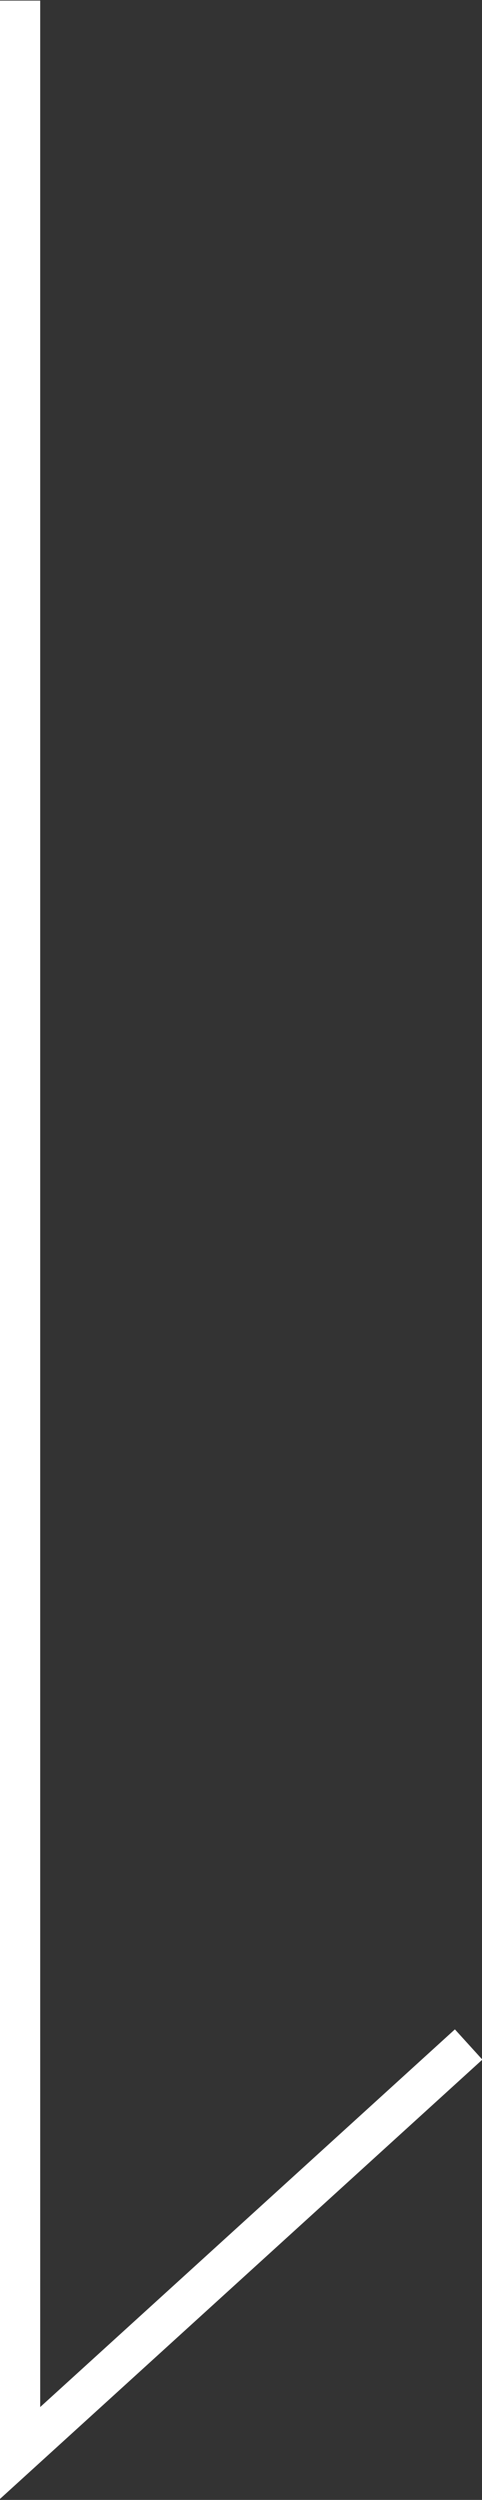 <svg id="kv_sc_arrow.svg" xmlns="http://www.w3.org/2000/svg" width="11.813" height="61.156" viewBox="0 0 11.813 61.156">
  <rect x="0" y="0" width="11.813" height="61.156" fill="#333333" stroke="none"/>
  <defs>
    <style>
      .cls-1 {
        fill: none;
        stroke: #fff;
        stroke-width: 1px;
        fill-rule: evenodd;
      }
    </style>
  </defs>
  <path id="シェイプ_1_のコピー_3" data-name="シェイプ 1 のコピー 3" class="cls-1" d="M834.141,817.015v60l11-10" transform="translate(-833.656 -817)"/>
</svg>
